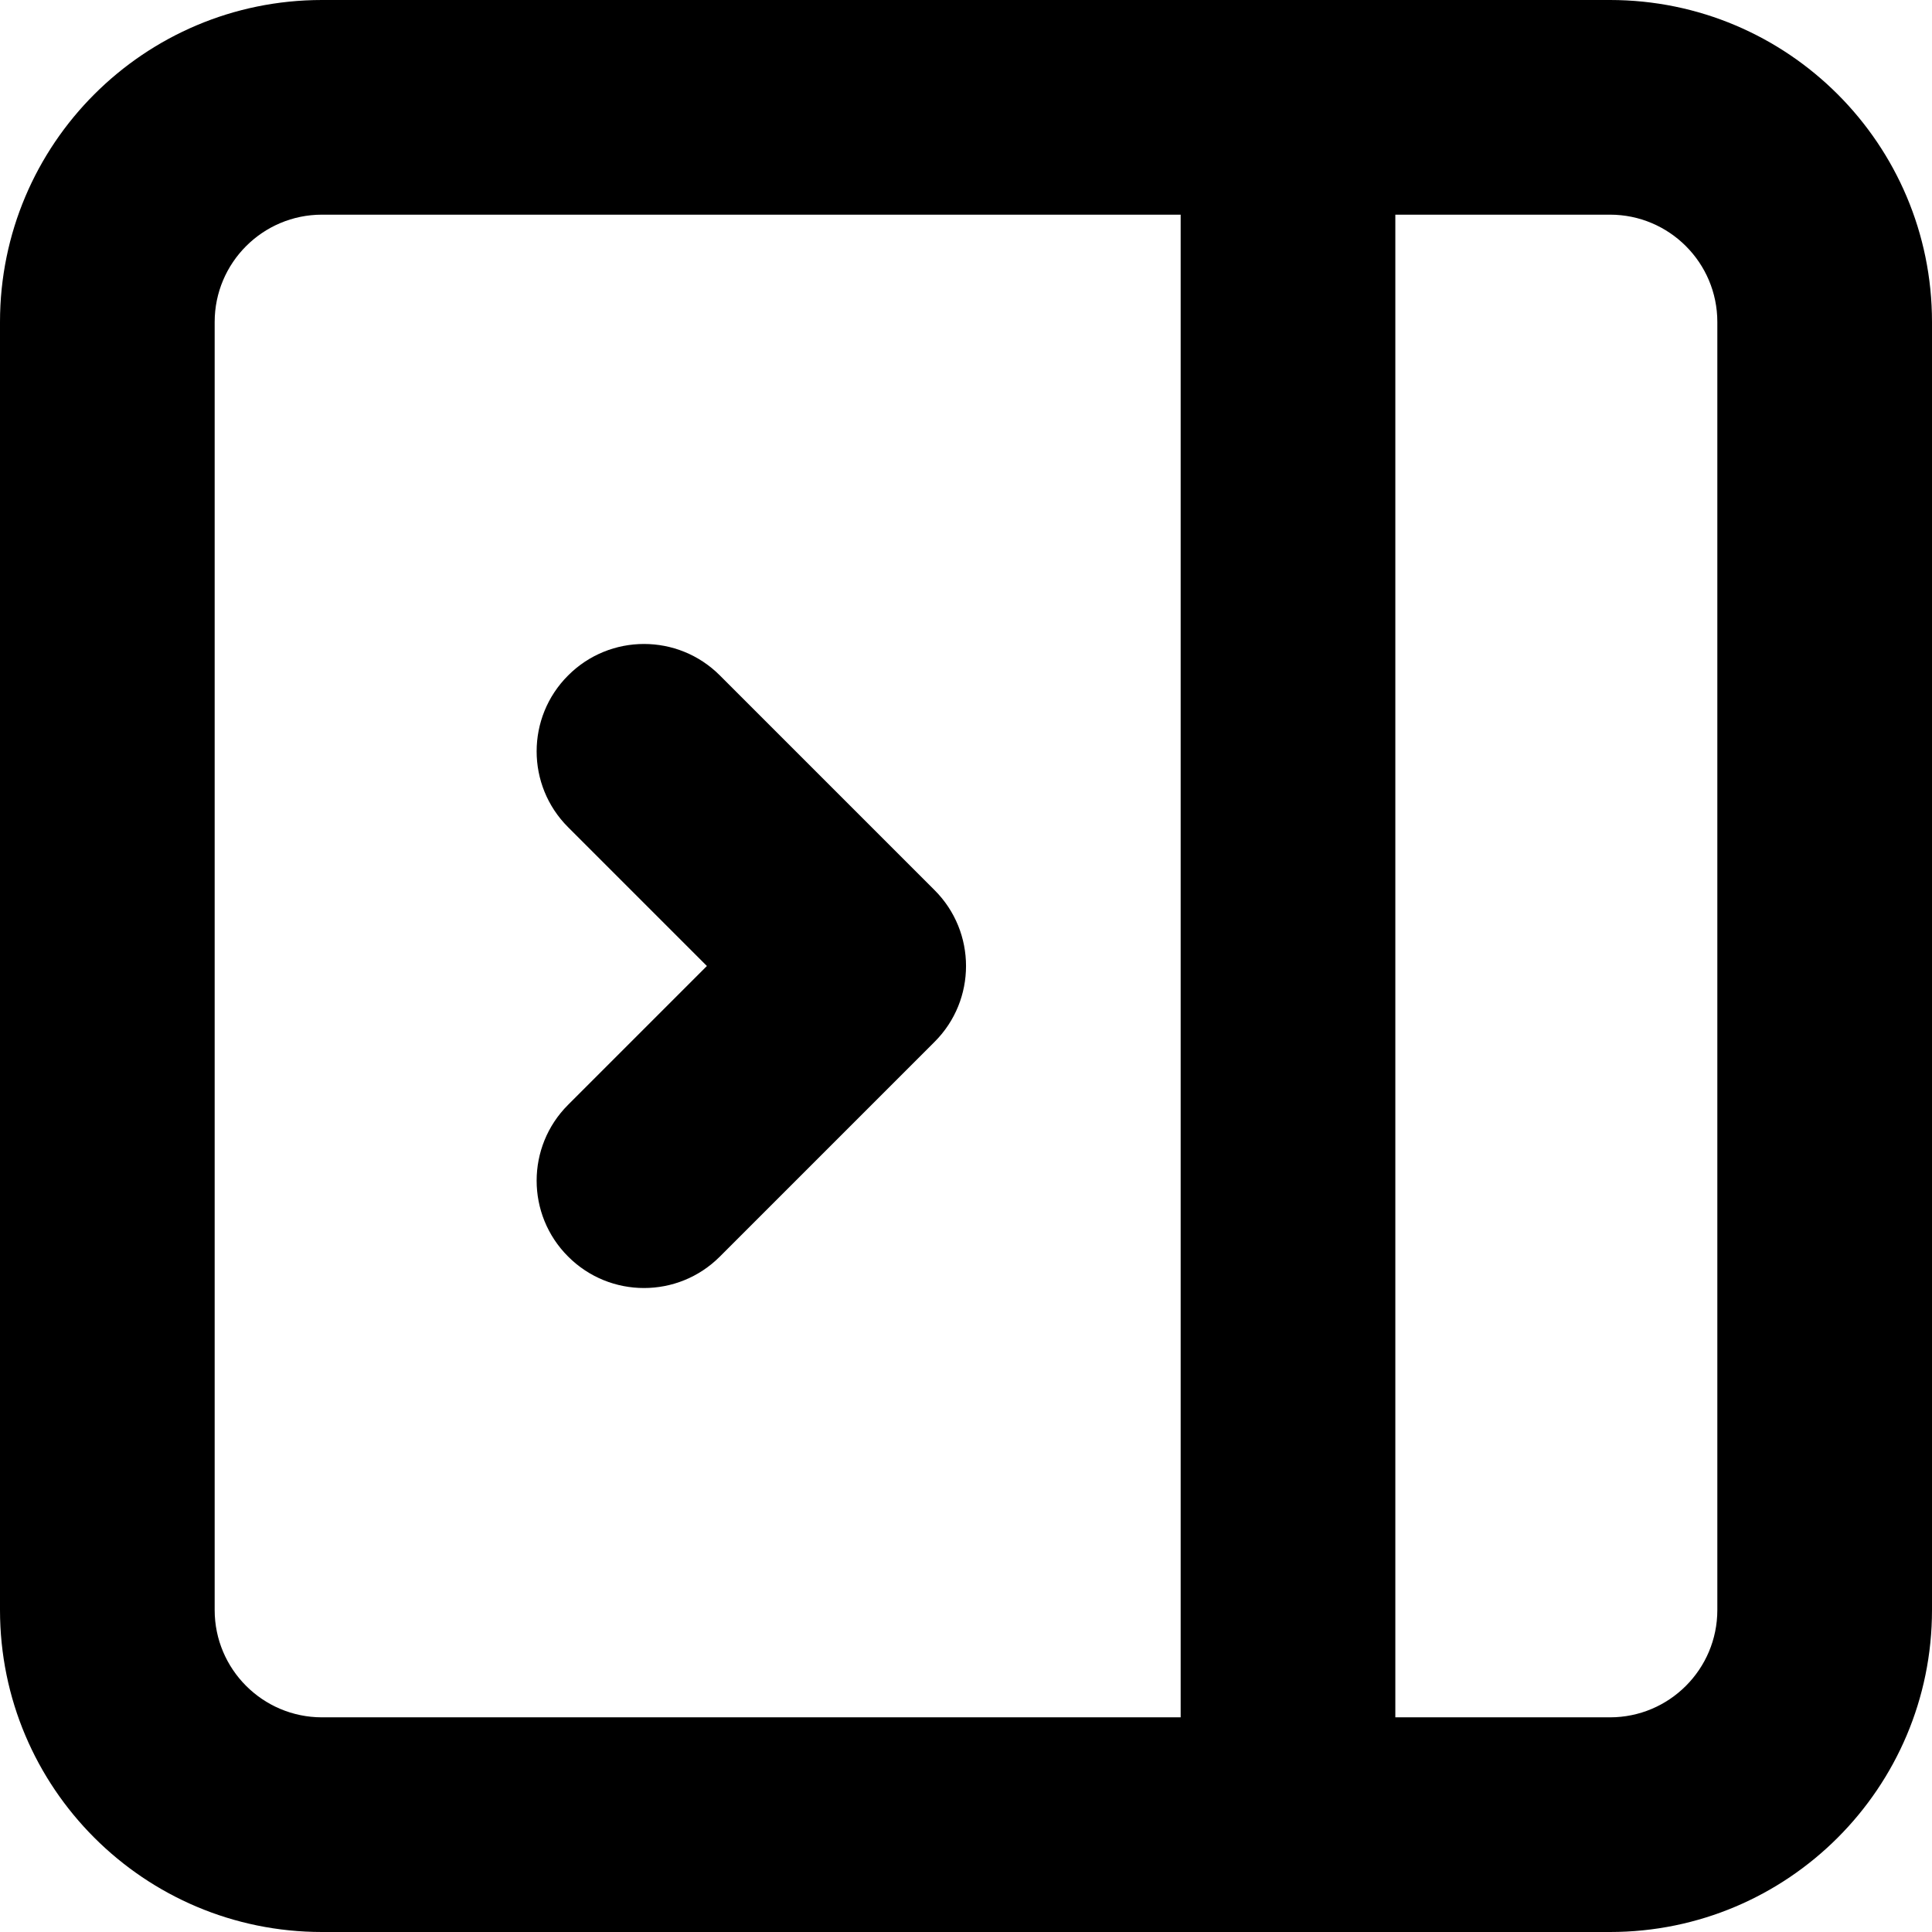 <svg width="18" height="18" viewBox="0 0 18 18" fill="currentColor" xmlns="http://www.w3.org/2000/svg">
<path d="M5.293 10.293C4.902 10.683 4.902 11.317 5.293 11.707C5.683 12.098 6.317 12.098 6.707 11.707L8.707 9.707C9.098 9.317 9.098 8.683 8.707 8.293L6.707 6.293C6.317 5.902 5.683 5.902 5.293 6.293C4.902 6.683 4.902 7.317 5.293 7.707L6.586 9L5.293 10.293Z"/>
<path fill-rule="evenodd" clip-rule="evenodd" d="M18 3C18 1.343 16.657 0 15 0H3C1.343 0 0 1.343 0 3V15C0 16.657 1.343 18 3 18H15C16.657 18 18 16.657 18 15V3ZM15 16C15.552 16 16 15.552 16 15V3C16 2.448 15.552 2 15 2H13V16H15ZM11 16V2H3C2.448 2 2 2.448 2 3V15C2 15.552 2.448 16 3 16H11Z"/>
</svg>
